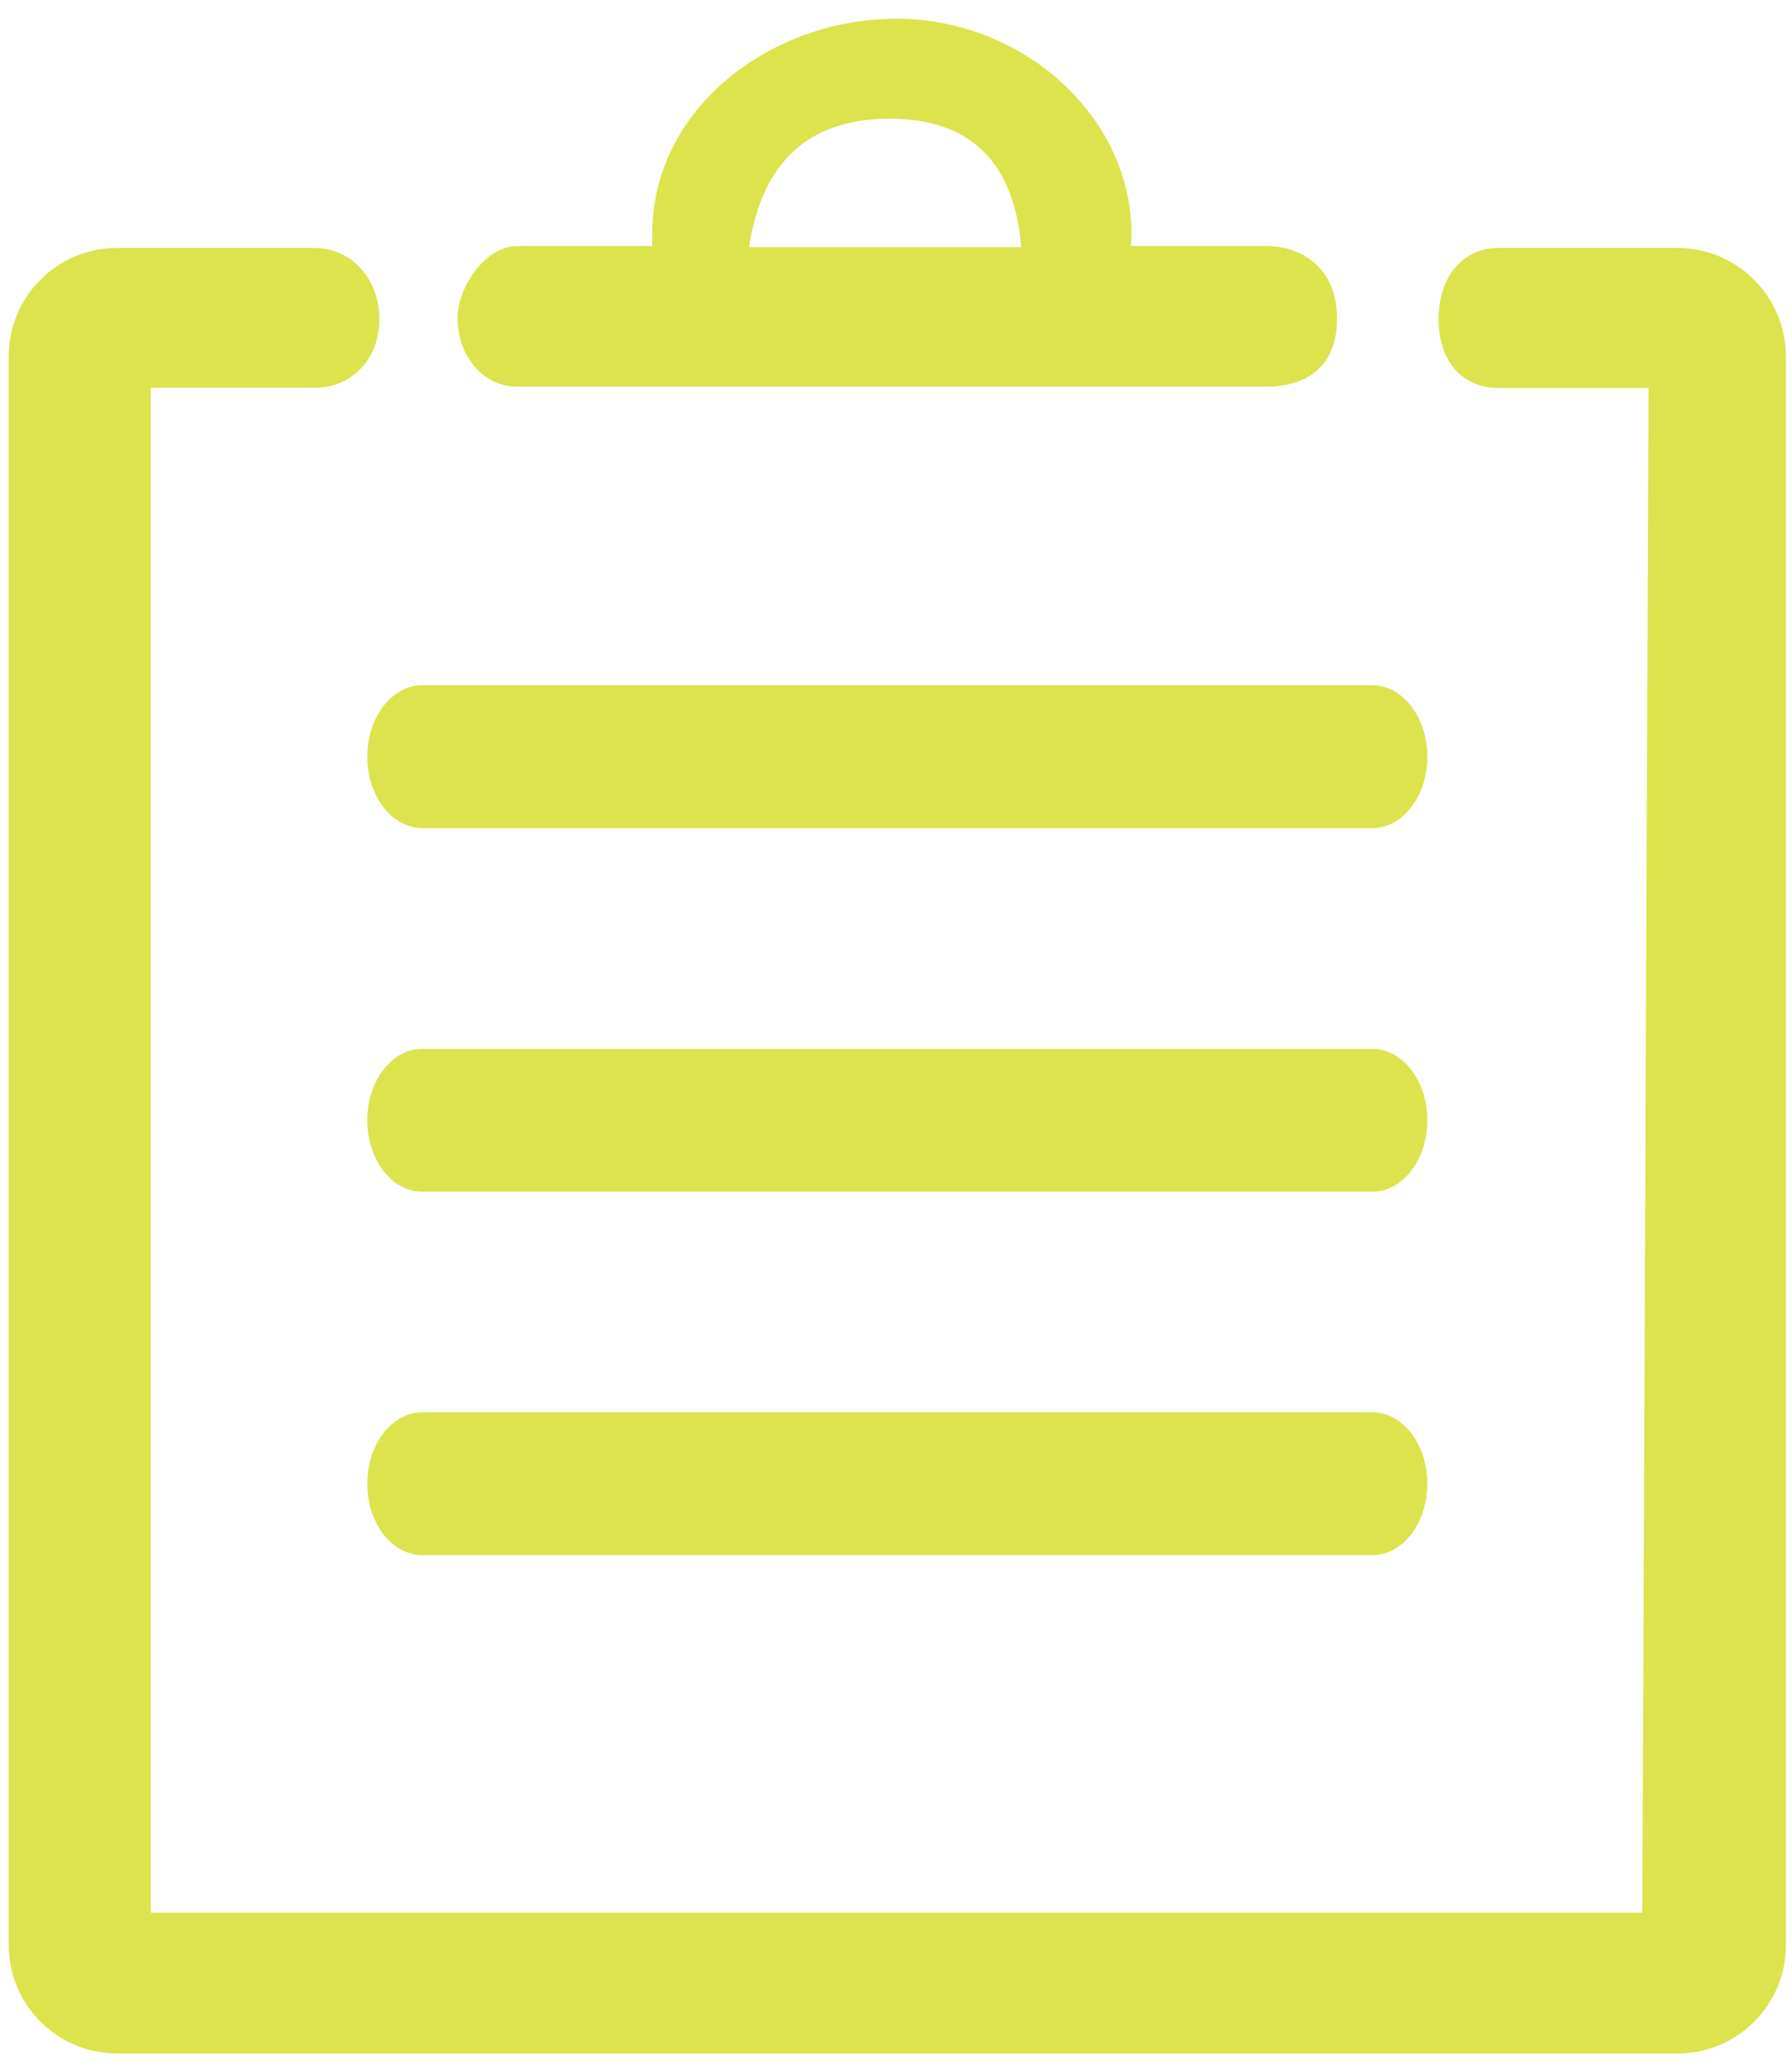 <svg width="45" height="52" viewBox="0 0 45 52" fill="none" xmlns="http://www.w3.org/2000/svg">
<path d="M41.398 9.742H37.623C36.774 9.742 36.126 9.129 36.126 8.013C36.126 6.898 36.774 6.226 37.623 6.226H42.125C43.622 6.226 44.843 7.444 44.847 8.948V48.843C44.847 50.34 43.63 51.562 42.129 51.562H2.941C2.22 51.562 1.528 51.275 1.018 50.766C0.507 50.256 0.22 49.564 0.219 48.843V8.948C0.219 7.444 1.437 6.226 2.941 6.226H7.919C8.767 6.226 9.526 6.949 9.526 8.013C9.526 9.078 8.767 9.738 7.919 9.738H3.786V48.026H41.241L41.398 9.742ZM34.464 20.793H10.606C9.84 20.793 9.223 19.991 9.223 19.002C9.223 18.012 9.84 17.206 10.606 17.206H34.464C35.222 17.206 35.843 18.012 35.843 19.002C35.843 19.988 35.222 20.793 34.468 20.793H34.464ZM34.464 29.923H10.606C9.84 29.923 9.223 29.118 9.223 28.128C9.223 27.138 9.84 26.336 10.606 26.336H34.464C35.222 26.336 35.843 27.142 35.843 28.128C35.843 29.118 35.222 29.923 34.468 29.923H34.464ZM34.464 39.049H10.606C9.84 39.049 9.223 38.248 9.223 37.258C9.223 36.268 9.84 35.462 10.606 35.462H34.464C35.222 35.462 35.843 36.268 35.843 37.258C35.843 38.244 35.222 39.049 34.468 39.049H34.464ZM31.816 6.179C32.692 6.179 33.576 6.74 33.576 7.994C33.576 9.251 32.759 9.707 31.816 9.707H12.975C12.095 9.707 11.49 8.882 11.49 7.994C11.49 7.177 12.217 6.179 12.975 6.179H16.377V5.892C16.377 2.698 19.375 0.47 22.513 0.47C25.648 0.47 28.414 2.883 28.414 5.892C28.413 5.988 28.407 6.084 28.395 6.179H31.816ZM18.813 6.206H25.645C25.464 4.057 24.36 2.981 22.337 2.981C20.313 2.981 19.139 4.057 18.809 6.206H18.813Z" fill="#DCE34C"/>
</svg>
